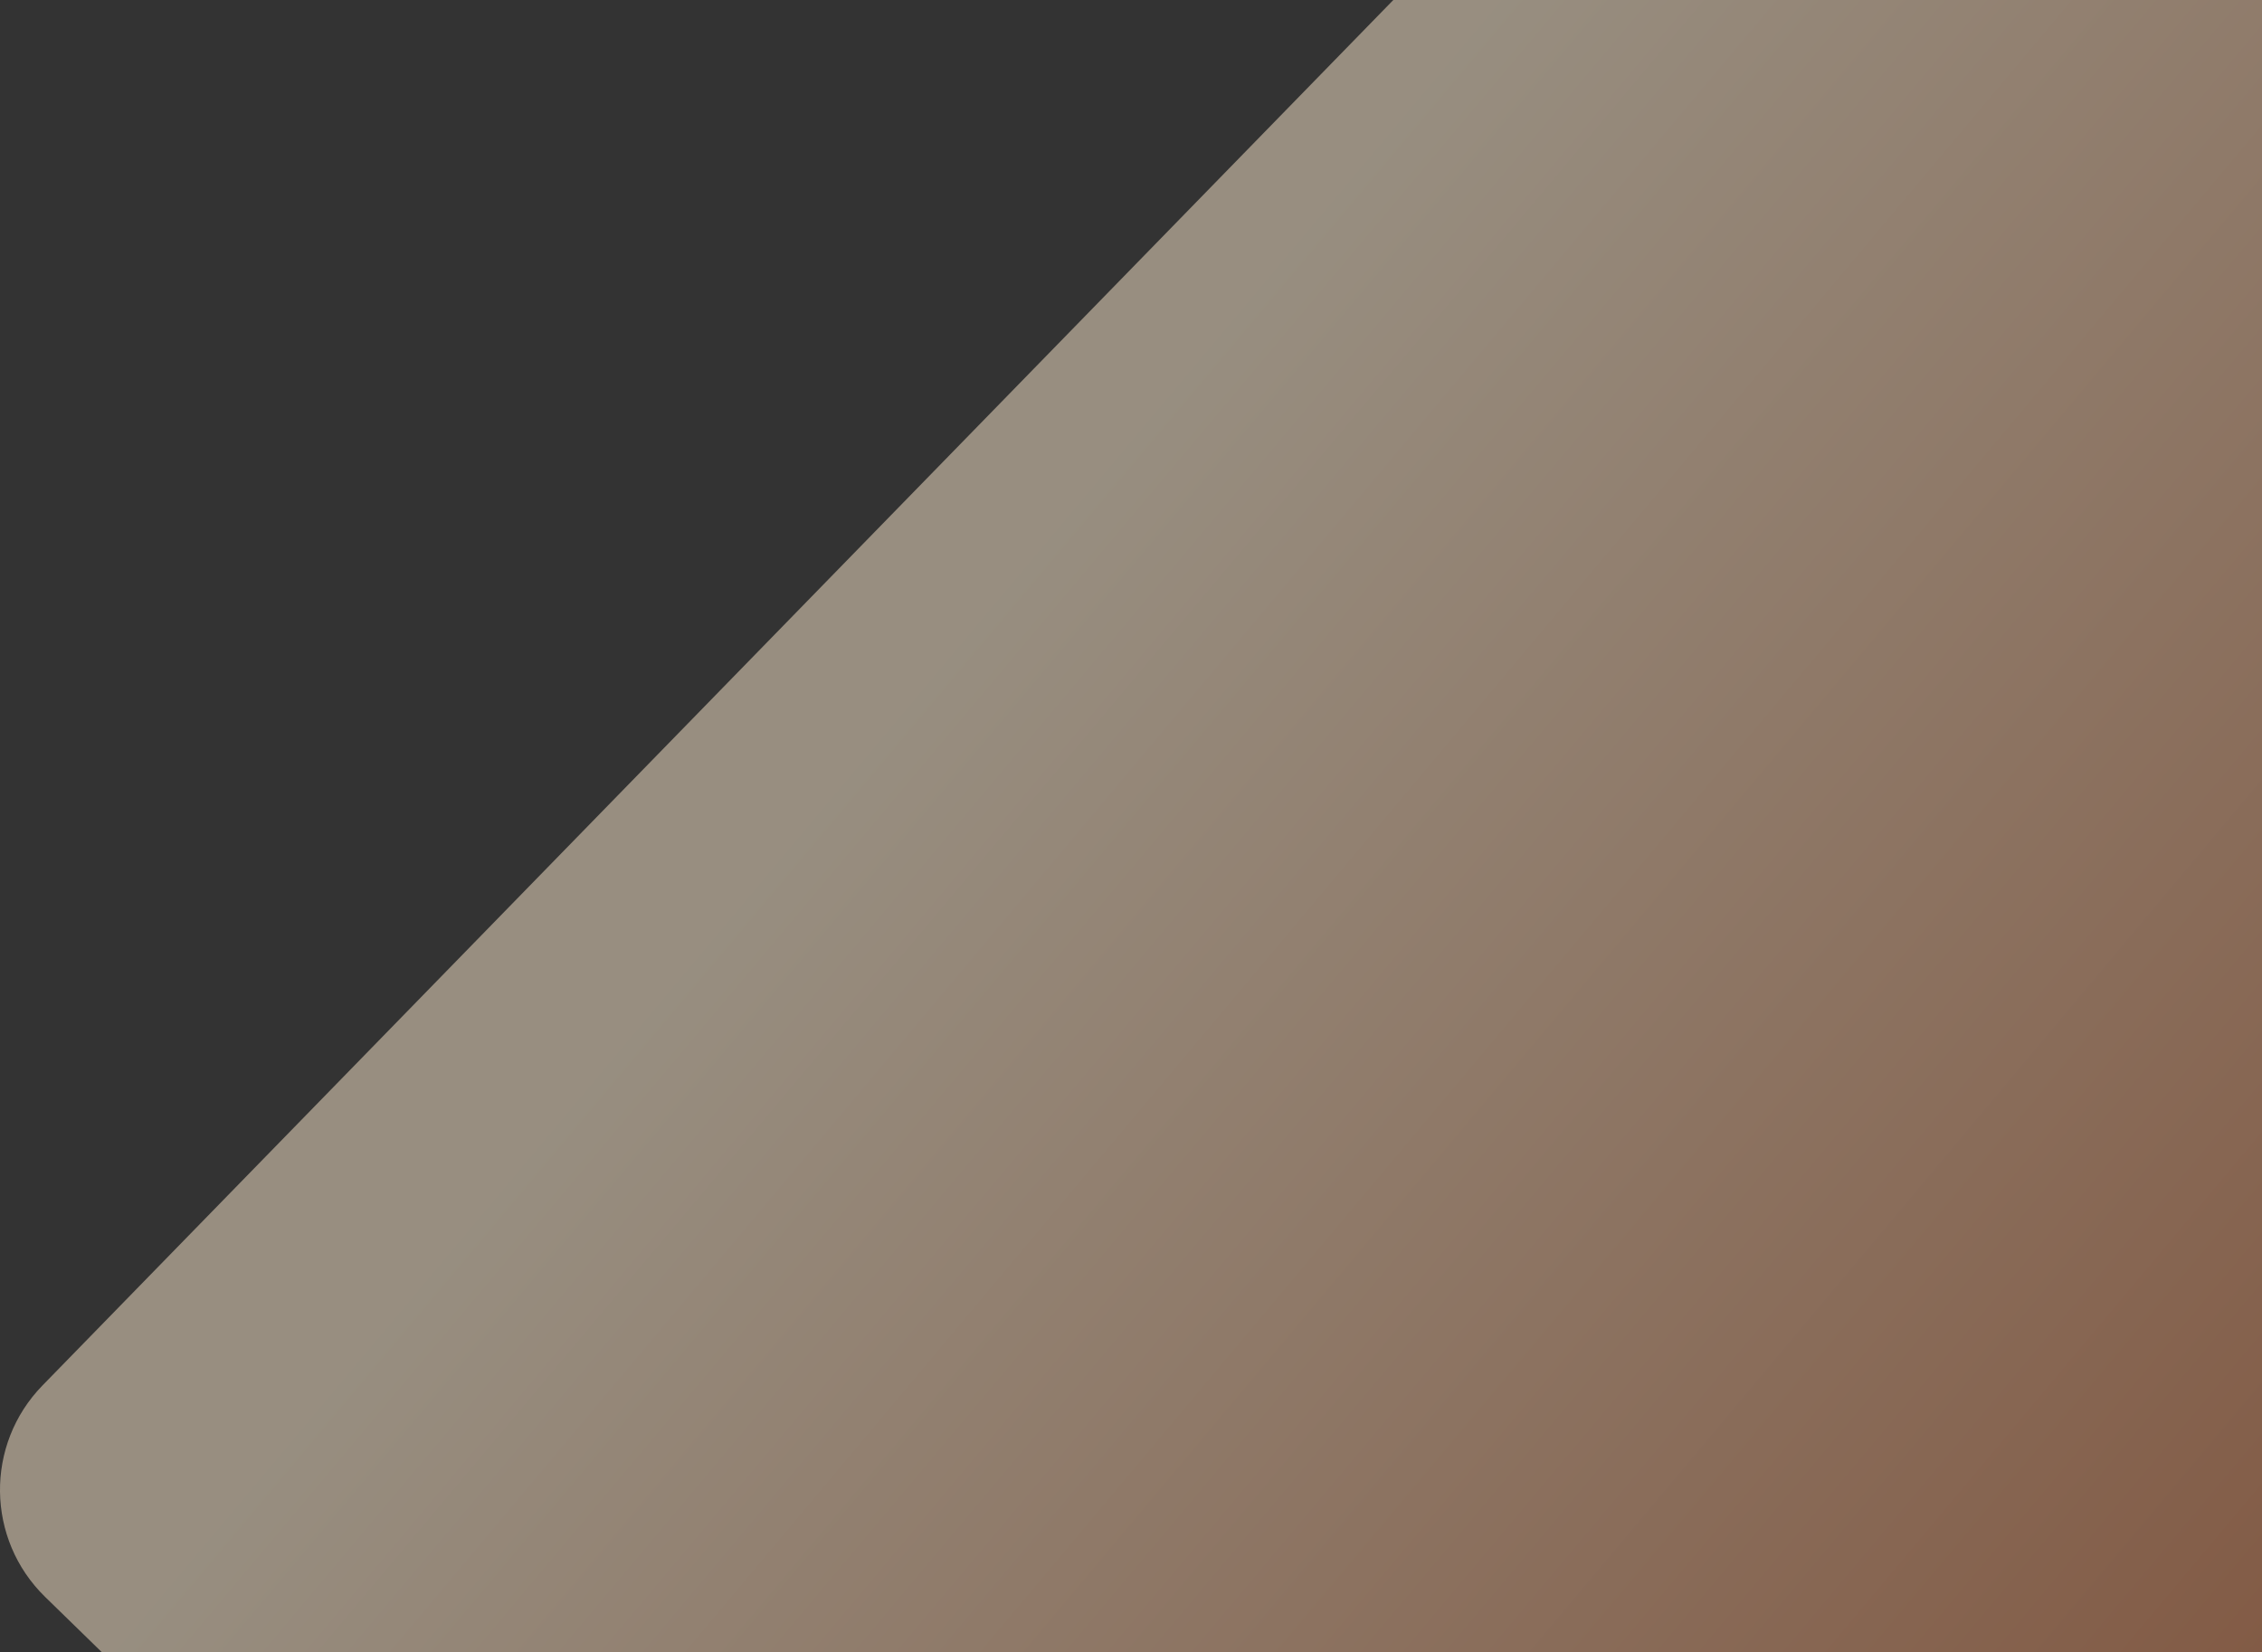 <?xml version="1.0" encoding="UTF-8"?> <svg xmlns="http://www.w3.org/2000/svg" width="605" height="442" viewBox="0 0 605 442" fill="none"><rect x="0" y="0" width="605" height="442" fill="#333333" stroke="none"/><path opacity="0.5" d="M12.077 427.164C-3.741 411.743 -4.063 386.418 11.359 370.6L397.263 -25.236C474.369 -104.327 600.992 -105.936 680.083 -28.829L911.62 196.898C927.438 212.32 927.76 237.644 912.339 253.462L526.435 649.299C449.329 728.389 322.706 729.998 243.615 652.892L12.077 427.164Z" fill="url(#paint0_linear_98_9607)"></path><defs><linearGradient id="paint0_linear_98_9607" x1="259.421" y1="169.432" x2="663.541" y2="508.663" gradientUnits="userSpaceOnUse"><stop stop-color="#FDEACE"></stop><stop offset="1" stop-color="#CA7042"></stop></linearGradient></defs></svg> 